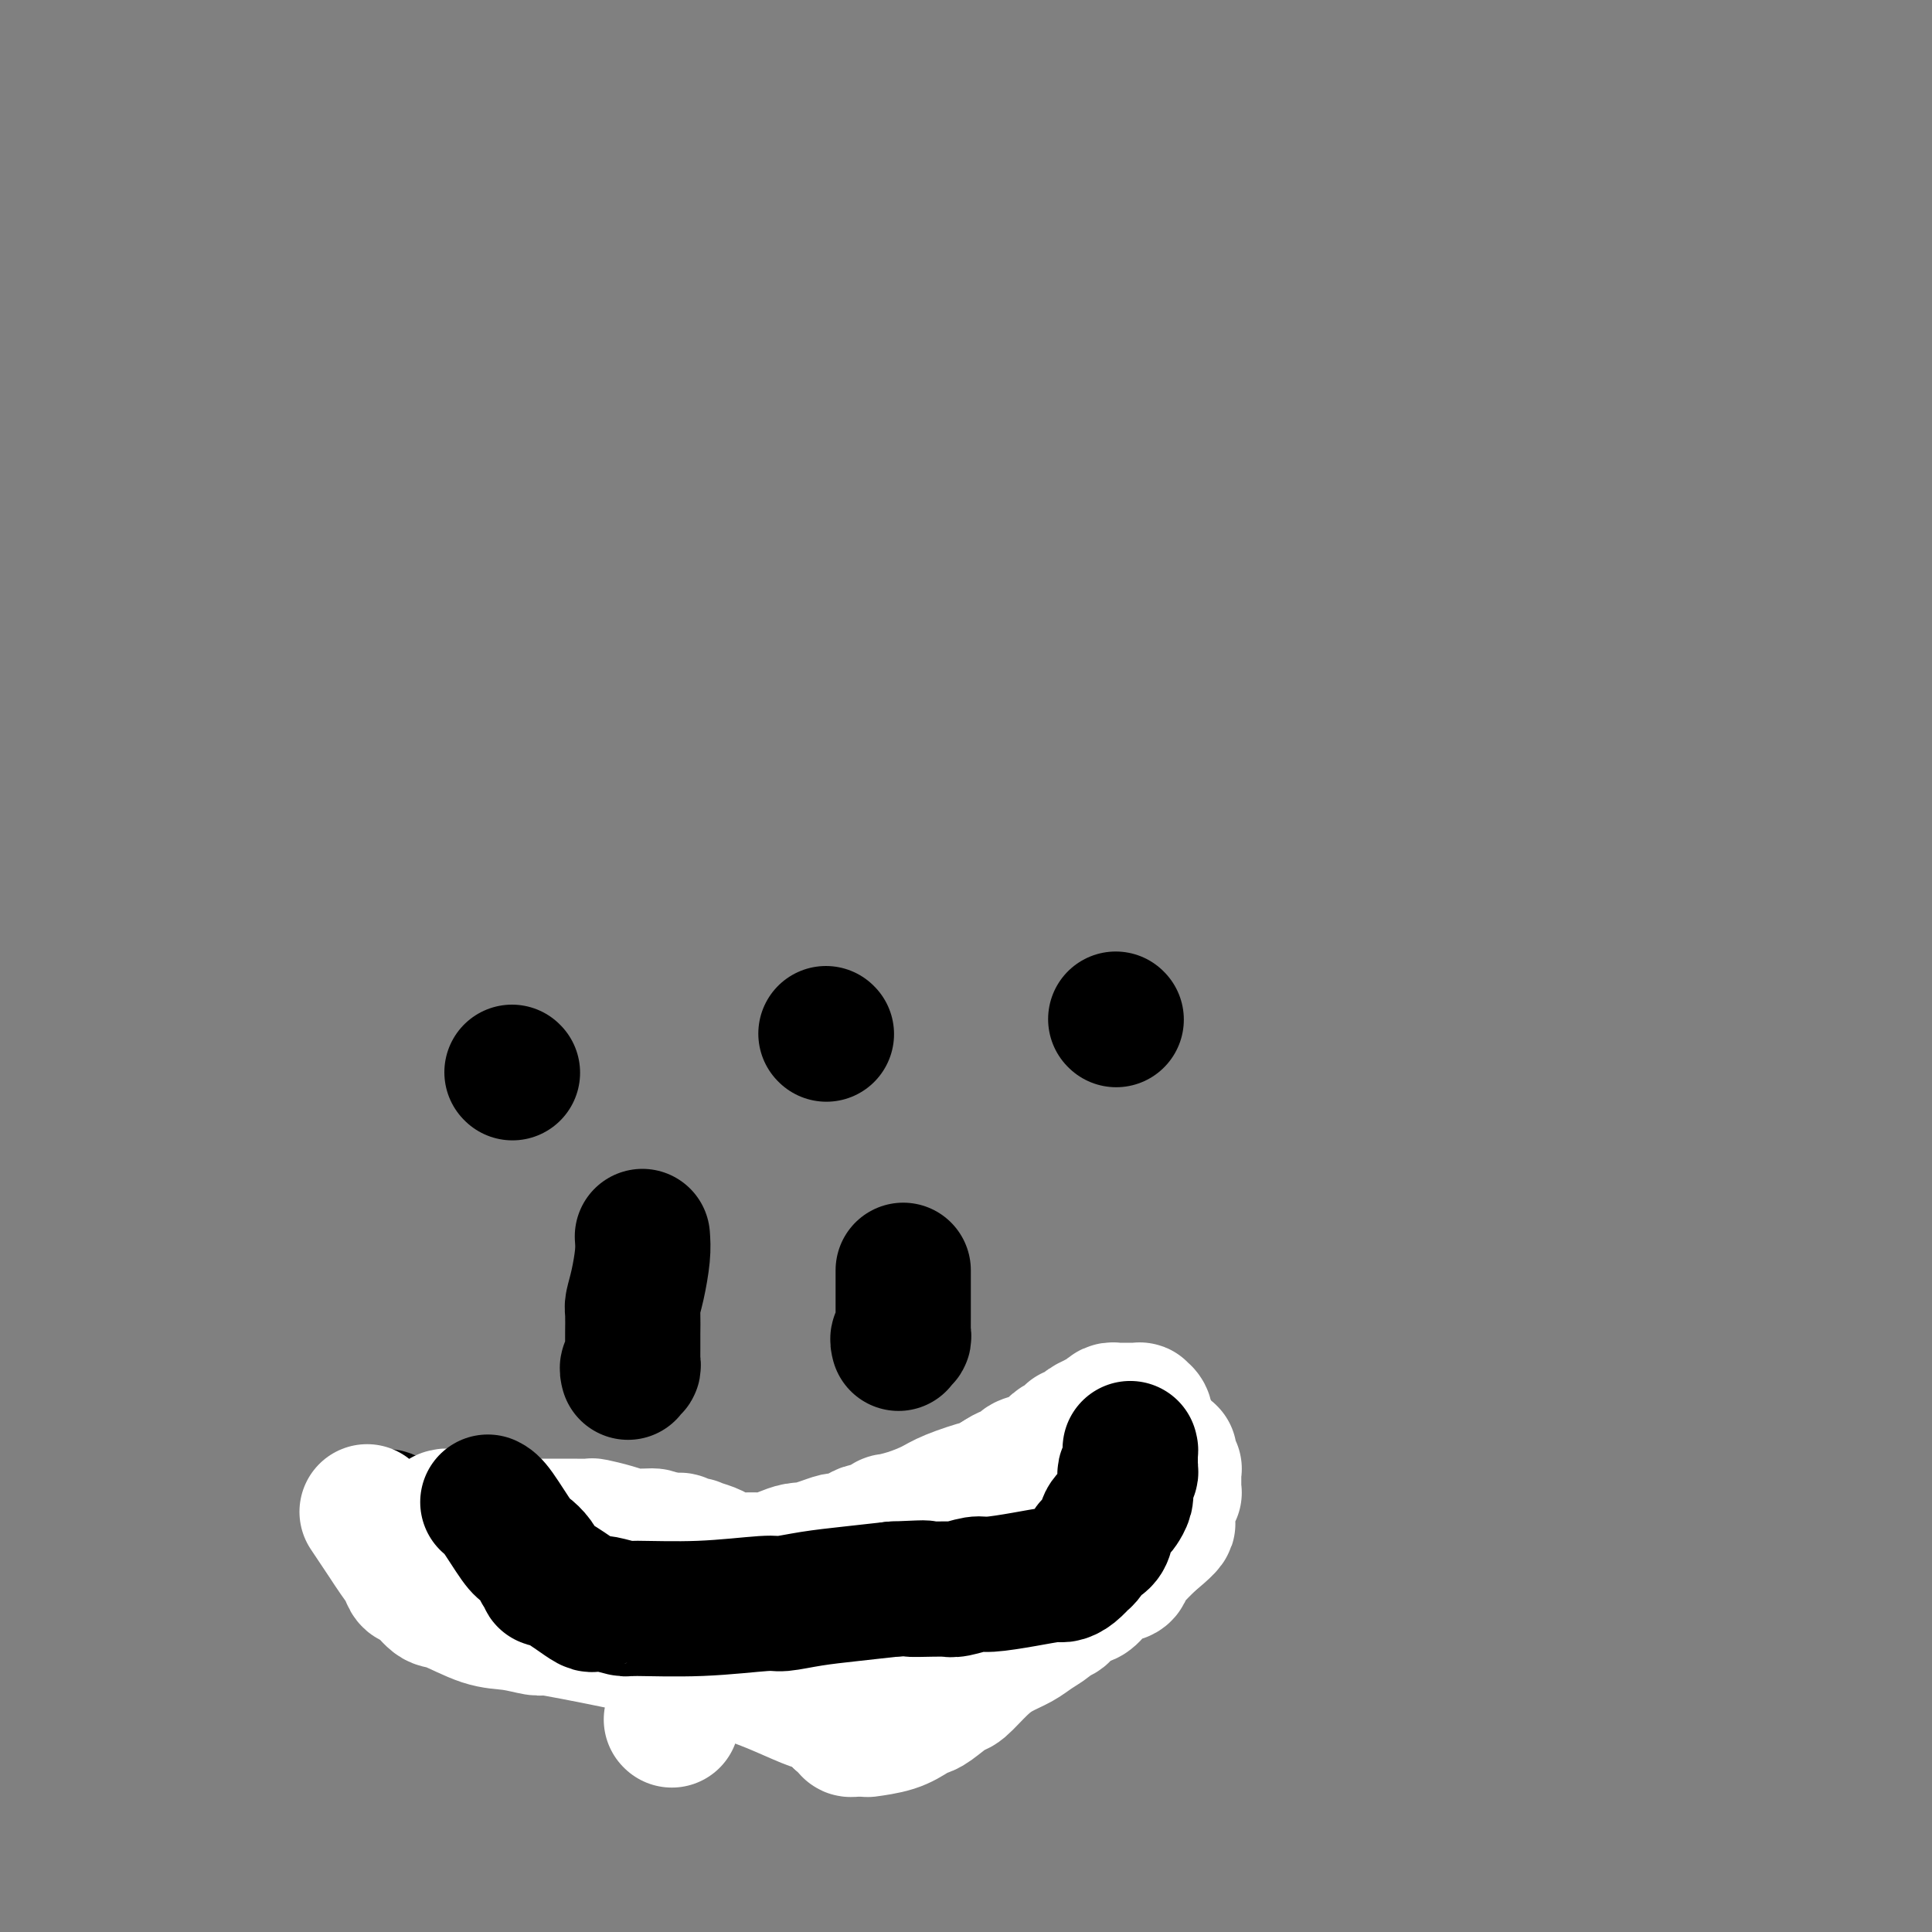 <svg viewBox='0 0 400 400' version='1.1' xmlns='http://www.w3.org/2000/svg' xmlns:xlink='http://www.w3.org/1999/xlink'><rect x="0" y="0" width="400" height="400" fill="#808080" stroke="none"/><g fill='none' stroke='#000000' stroke-width='28' stroke-linecap='round' stroke-linejoin='round'><path d='M106,222c0.000,0.000 0.100,0.100 0.1,0.1'/><path d='M171,214c0.000,0.000 0.100,0.100 0.1,0.1'/><path d='M231,211c0.000,0.000 0.100,0.100 0.1,0.1'/><path d='M133,256c0.083,1.125 0.166,2.249 0,4c-0.166,1.751 -0.580,4.128 -1,6c-0.420,1.872 -0.845,3.239 -1,4c-0.155,0.761 -0.042,0.915 0,2c0.042,1.085 0.011,3.103 0,4c-0.011,0.897 -0.002,0.675 0,1c0.002,0.325 -0.003,1.196 0,2c0.003,0.804 0.015,1.540 0,2c-0.015,0.460 -0.057,0.645 0,1c0.057,0.355 0.211,0.880 0,1c-0.211,0.120 -0.789,-0.164 -1,0c-0.211,0.164 -0.057,0.776 0,1c0.057,0.224 0.015,0.060 0,0c-0.015,-0.060 -0.004,-0.017 0,0c0.004,0.017 0.002,0.009 0,0'/><path d='M131,329c-0.000,-0.008 -0.000,-0.016 0,0c0.000,0.016 0.000,0.057 0,0c-0.000,-0.057 -0.001,-0.212 0,0c0.001,0.212 0.004,0.793 0,1c-0.004,0.207 -0.016,0.041 0,0c0.016,-0.041 0.060,0.041 0,0c-0.060,-0.041 -0.223,-0.207 0,0c0.223,0.207 0.833,0.788 1,1c0.167,0.212 -0.109,0.057 0,0c0.109,-0.057 0.602,-0.016 1,0c0.398,0.016 0.699,0.008 1,0c0.301,-0.008 0.600,-0.016 1,0c0.400,0.016 0.902,0.057 1,0c0.098,-0.057 -0.206,-0.211 0,0c0.206,0.211 0.922,0.789 1,1c0.078,0.211 -0.482,0.057 0,0c0.482,-0.057 2.005,-0.015 3,0c0.995,0.015 1.460,0.004 2,0c0.540,-0.004 1.154,-0.001 2,0c0.846,0.001 1.923,0.001 3,0'/><path d='M147,332c2.892,0.464 2.123,0.124 2,0c-0.123,-0.124 0.401,-0.033 1,0c0.599,0.033 1.272,0.009 2,0c0.728,-0.009 1.509,-0.002 2,0c0.491,0.002 0.692,0.001 1,0c0.308,-0.001 0.725,-0.000 1,0c0.275,0.000 0.409,0.000 2,0c1.591,-0.000 4.641,-0.000 6,0c1.359,0.000 1.029,0.000 3,0c1.971,-0.000 6.245,-0.000 8,0c1.755,0.000 0.992,0.000 1,0c0.008,-0.000 0.787,-0.000 1,0c0.213,0.000 -0.140,0.000 0,0c0.140,-0.000 0.773,-0.000 1,0c0.227,0.000 0.047,-0.000 0,0c-0.047,0.000 0.040,0.000 0,0c-0.040,-0.000 -0.207,-0.000 0,0c0.207,0.000 0.788,0.000 1,0c0.212,-0.000 0.056,-0.000 0,0c-0.056,0.000 -0.011,0.000 0,0c0.011,-0.000 -0.011,-0.000 0,0c0.011,0.000 0.055,0.000 0,0c-0.055,-0.000 -0.211,-0.000 0,0c0.211,0.000 0.788,0.000 1,0c0.212,-0.000 0.060,-0.001 0,0c-0.060,0.001 -0.027,0.004 0,0c0.027,-0.004 0.049,-0.015 0,0c-0.049,0.015 -0.168,0.056 0,0c0.168,-0.056 0.622,-0.207 1,0c0.378,0.207 0.679,0.774 1,1c0.321,0.226 0.660,0.113 1,0'/><path d='M183,333c6.000,0.167 3.000,0.083 0,0'/><path d='M187,263c0.000,0.781 0.000,1.561 0,2c-0.000,0.439 -0.000,0.536 0,1c0.000,0.464 0.000,1.294 0,2c-0.000,0.706 -0.000,1.288 0,2c0.000,0.712 0.001,1.554 0,2c-0.001,0.446 -0.004,0.497 0,1c0.004,0.503 0.015,1.459 0,2c-0.015,0.541 -0.057,0.667 0,1c0.057,0.333 0.211,0.873 0,1c-0.211,0.127 -0.788,-0.158 -1,0c-0.212,0.158 -0.061,0.759 0,1c0.061,0.241 0.030,0.120 0,0'/><path d='M129,324c-0.401,-0.030 -0.801,-0.061 -2,0c-1.199,0.061 -3.195,0.212 -4,0c-0.805,-0.212 -0.418,-0.789 -1,-1c-0.582,-0.211 -2.131,-0.057 -3,0c-0.869,0.057 -1.056,0.015 -1,0c0.056,-0.015 0.356,-0.004 0,0c-0.356,0.004 -1.367,0.001 -2,0c-0.633,-0.001 -0.888,-0.000 -1,0c-0.112,0.000 -0.083,0.000 0,0c0.083,-0.000 0.218,-0.000 0,0c-0.218,0.000 -0.789,0.000 -1,0c-0.211,-0.000 -0.060,0.000 0,0c0.060,-0.000 0.030,-0.000 0,0c-0.030,0.000 -0.061,0.000 0,0c0.061,-0.000 0.213,-0.000 0,0c-0.213,0.000 -0.791,0.002 -1,0c-0.209,-0.002 -0.050,-0.007 0,0c0.050,0.007 -0.010,0.026 0,0c0.010,-0.026 0.091,-0.095 1,0c0.909,0.095 2.646,0.355 6,1c3.354,0.645 8.326,1.674 11,2c2.674,0.326 3.050,-0.050 4,0c0.950,0.050 2.475,0.525 4,1'/><path d='M139,327c4.443,0.554 2.552,-0.062 2,0c-0.552,0.062 0.237,0.800 1,1c0.763,0.200 1.501,-0.139 2,0c0.499,0.139 0.760,0.755 1,1c0.240,0.245 0.460,0.118 1,0c0.540,-0.118 1.401,-0.229 2,0c0.599,0.229 0.935,0.797 1,1c0.065,0.203 -0.141,0.040 0,0c0.141,-0.040 0.630,0.042 1,0c0.370,-0.042 0.621,-0.207 1,0c0.379,0.207 0.886,0.788 1,1c0.114,0.212 -0.166,0.057 0,0c0.166,-0.057 0.776,-0.015 1,0c0.224,0.015 0.060,0.004 0,0c-0.060,-0.004 -0.017,-0.001 0,0c0.017,0.001 0.009,0.000 0,0c-0.009,-0.000 -0.017,-0.000 0,0c0.017,0.000 0.061,0.000 0,0c-0.061,-0.000 -0.227,-0.000 0,0c0.227,0.000 0.846,-0.000 1,0c0.154,0.000 -0.155,0.000 0,0c0.155,-0.000 0.776,-0.000 1,0c0.224,0.000 0.050,0.000 0,0c-0.050,-0.000 0.024,-0.001 0,0c-0.024,0.001 -0.146,0.004 0,0c0.146,-0.004 0.560,-0.015 1,0c0.440,0.015 0.905,0.057 1,0c0.095,-0.057 -0.181,-0.211 0,0c0.181,0.211 0.818,0.788 1,1c0.182,0.212 -0.091,0.061 0,0c0.091,-0.061 0.545,-0.030 1,0'/><path d='M159,332c3.229,0.774 1.301,0.207 1,0c-0.301,-0.207 1.026,-0.056 2,0c0.974,0.056 1.594,0.015 2,0c0.406,-0.015 0.598,-0.004 1,0c0.402,0.004 1.014,0.002 2,0c0.986,-0.002 2.347,-0.005 3,0c0.653,0.005 0.597,0.016 1,0c0.403,-0.016 1.264,-0.060 2,0c0.736,0.060 1.345,0.223 2,0c0.655,-0.223 1.355,-0.832 2,-1c0.645,-0.168 1.236,0.106 2,0c0.764,-0.106 1.701,-0.593 3,-1c1.299,-0.407 2.959,-0.735 4,-1c1.041,-0.265 1.463,-0.467 3,-1c1.537,-0.533 4.190,-1.396 6,-2c1.810,-0.604 2.776,-0.951 3,-1c0.224,-0.049 -0.295,0.198 0,0c0.295,-0.198 1.402,-0.840 2,-1c0.598,-0.160 0.685,0.163 1,0c0.315,-0.163 0.858,-0.812 1,-1c0.142,-0.188 -0.117,0.085 0,0c0.117,-0.085 0.609,-0.530 1,-1c0.391,-0.470 0.682,-0.966 1,-1c0.318,-0.034 0.662,0.395 1,0c0.338,-0.395 0.669,-1.612 1,-2c0.331,-0.388 0.663,0.054 1,0c0.337,-0.054 0.679,-0.603 1,-1c0.321,-0.397 0.622,-0.643 1,-1c0.378,-0.357 0.832,-0.827 1,-1c0.168,-0.173 0.048,-0.049 0,0c-0.048,0.049 -0.024,0.025 0,0'/><path d='M210,316c1.619,-1.177 1.166,-0.119 1,0c-0.166,0.119 -0.045,-0.700 0,-1c0.045,-0.300 0.013,-0.080 0,0c-0.013,0.080 -0.007,0.021 0,0c0.007,-0.021 0.014,-0.002 0,0c-0.014,0.002 -0.049,-0.012 0,0c0.049,0.012 0.182,0.050 0,0c-0.182,-0.050 -0.679,-0.188 -1,0c-0.321,0.188 -0.465,0.702 -1,1c-0.535,0.298 -1.459,0.382 -2,1c-0.541,0.618 -0.698,1.772 -1,2c-0.302,0.228 -0.748,-0.468 -2,0c-1.252,0.468 -3.310,2.101 -7,4c-3.690,1.899 -9.013,4.064 -12,5c-2.987,0.936 -3.640,0.642 -5,1c-1.360,0.358 -3.428,1.368 -5,2c-1.572,0.632 -2.649,0.887 -4,1c-1.351,0.113 -2.976,0.083 -4,0c-1.024,-0.083 -1.446,-0.218 -4,0c-2.554,0.218 -7.240,0.790 -11,1c-3.760,0.210 -6.594,0.057 -8,0c-1.406,-0.057 -1.382,-0.019 -2,0c-0.618,0.019 -1.876,0.020 -3,0c-1.124,-0.020 -2.115,-0.062 -3,0c-0.885,0.062 -1.665,0.228 -3,0c-1.335,-0.228 -3.225,-0.848 -6,-1c-2.775,-0.152 -6.435,0.166 -9,0c-2.565,-0.166 -4.037,-0.814 -5,-1c-0.963,-0.186 -1.418,0.090 -2,0c-0.582,-0.090 -1.291,-0.545 -2,-1'/><path d='M109,330c-10.436,-0.565 -5.527,-0.977 -4,-1c1.527,-0.023 -0.329,0.345 -2,0c-1.671,-0.345 -3.158,-1.401 -5,-2c-1.842,-0.599 -4.038,-0.742 -5,-1c-0.962,-0.258 -0.690,-0.632 -1,-1c-0.310,-0.368 -1.203,-0.731 -2,-1c-0.797,-0.269 -1.499,-0.443 -2,-1c-0.501,-0.557 -0.803,-1.497 -1,-2c-0.197,-0.503 -0.290,-0.569 -1,-1c-0.710,-0.431 -2.036,-1.226 -3,-2c-0.964,-0.774 -1.565,-1.528 -2,-2c-0.435,-0.472 -0.705,-0.662 -1,-1c-0.295,-0.338 -0.615,-0.823 -1,-1c-0.385,-0.177 -0.835,-0.048 -1,0c-0.165,0.048 -0.044,0.013 0,0c0.044,-0.013 0.012,-0.003 0,0c-0.012,0.003 -0.003,0.001 0,0c0.003,-0.001 -0.001,-0.000 0,0c0.001,0.000 0.007,-0.001 0,0c-0.007,0.001 -0.028,0.002 0,0c0.028,-0.002 0.105,-0.008 0,0c-0.105,0.008 -0.391,0.031 0,0c0.391,-0.031 1.458,-0.116 2,0c0.542,0.116 0.558,0.433 1,1c0.442,0.567 1.311,1.383 4,3c2.689,1.617 7.197,4.033 11,6c3.803,1.967 6.902,3.483 10,5'/><path d='M106,329c8.176,3.682 15.117,5.386 19,7c3.883,1.614 4.708,3.139 6,4c1.292,0.861 3.050,1.058 4,1c0.950,-0.058 1.091,-0.369 2,0c0.909,0.369 2.584,1.419 4,2c1.416,0.581 2.571,0.691 3,1c0.429,0.309 0.132,0.815 1,1c0.868,0.185 2.899,0.049 4,0c1.101,-0.049 1.270,-0.010 2,0c0.730,0.010 2.022,-0.009 3,0c0.978,0.009 1.644,0.045 3,0c1.356,-0.045 3.404,-0.170 8,-1c4.596,-0.830 11.740,-2.365 16,-3c4.260,-0.635 5.635,-0.369 8,-1c2.365,-0.631 5.720,-2.159 8,-3c2.280,-0.841 3.486,-0.995 5,-1c1.514,-0.005 3.337,0.138 5,0c1.663,-0.138 3.167,-0.558 4,-1c0.833,-0.442 0.997,-0.907 1,-1c0.003,-0.093 -0.153,0.185 0,0c0.153,-0.185 0.616,-0.832 1,-1c0.384,-0.168 0.690,0.143 1,0c0.310,-0.143 0.623,-0.742 1,-1c0.377,-0.258 0.818,-0.177 1,0c0.182,0.177 0.105,0.450 0,0c-0.105,-0.450 -0.239,-1.622 0,-2c0.239,-0.378 0.851,0.040 1,0c0.149,-0.040 -0.166,-0.536 0,-1c0.166,-0.464 0.814,-0.894 1,-1c0.186,-0.106 -0.090,0.113 0,0c0.090,-0.113 0.545,-0.556 1,-1'/><path d='M219,327c1.254,-1.173 0.389,-0.107 0,0c-0.389,0.107 -0.300,-0.746 0,-1c0.300,-0.254 0.812,0.089 1,0c0.188,-0.089 0.051,-0.612 0,-1c-0.051,-0.388 -0.015,-0.643 0,-1c0.015,-0.357 0.008,-0.818 0,-1c-0.008,-0.182 -0.016,-0.087 0,0c0.016,0.087 0.056,0.164 0,0c-0.056,-0.164 -0.207,-0.569 0,-1c0.207,-0.431 0.774,-0.886 1,-1c0.226,-0.114 0.113,0.114 0,0c-0.113,-0.114 -0.226,-0.570 0,-1c0.226,-0.430 0.792,-0.832 1,-1c0.208,-0.168 0.060,-0.100 0,0c-0.060,0.100 -0.031,0.234 0,0c0.031,-0.234 0.065,-0.836 0,-1c-0.065,-0.164 -0.227,0.111 0,0c0.227,-0.111 0.845,-0.606 1,-1c0.155,-0.394 -0.153,-0.687 0,-1c0.153,-0.313 0.767,-0.646 1,-1c0.233,-0.354 0.085,-0.728 0,-1c-0.085,-0.272 -0.106,-0.443 0,-1c0.106,-0.557 0.339,-1.499 1,-2c0.661,-0.501 1.750,-0.562 2,-1c0.250,-0.438 -0.340,-1.254 0,-2c0.340,-0.746 1.612,-1.422 2,-2c0.388,-0.578 -0.106,-1.058 0,-2c0.106,-0.942 0.812,-2.345 1,-3c0.188,-0.655 -0.142,-0.561 0,-1c0.142,-0.439 0.755,-1.411 1,-2c0.245,-0.589 0.123,-0.794 0,-1'/><path d='M231,297c1.856,-4.642 0.497,-1.248 0,0c-0.497,1.248 -0.133,0.348 0,0c0.133,-0.348 0.036,-0.146 0,0c-0.036,0.146 -0.010,0.235 0,0c0.010,-0.235 0.003,-0.795 0,-1c-0.003,-0.205 -0.001,-0.055 0,0c0.001,0.055 0.000,0.016 0,0c-0.000,-0.016 -0.000,-0.008 0,0'/></g>
<g fill='none' stroke='#FFFFFF' stroke-width='28' stroke-linecap='round' stroke-linejoin='round'><path d='M234,299c0.110,0.362 0.220,0.725 0,2c-0.220,1.275 -0.771,3.464 -1,5c-0.229,1.536 -0.135,2.420 0,3c0.135,0.580 0.312,0.857 0,1c-0.312,0.143 -1.113,0.153 -2,1c-0.887,0.847 -1.859,2.531 -2,3c-0.141,0.469 0.548,-0.279 0,0c-0.548,0.279 -2.332,1.583 -4,3c-1.668,1.417 -3.219,2.946 -5,4c-1.781,1.054 -3.791,1.634 -5,2c-1.209,0.366 -1.617,0.520 -2,1c-0.383,0.480 -0.741,1.288 -2,2c-1.259,0.712 -3.418,1.329 -5,2c-1.582,0.671 -2.587,1.395 -4,2c-1.413,0.605 -3.234,1.089 -6,2c-2.766,0.911 -6.475,2.247 -9,3c-2.525,0.753 -3.864,0.923 -5,1c-1.136,0.077 -2.070,0.062 -3,0c-0.930,-0.062 -1.858,-0.171 -3,0c-1.142,0.171 -2.500,0.623 -5,1c-2.500,0.377 -6.143,0.679 -9,1c-2.857,0.321 -4.929,0.660 -7,1'/><path d='M155,339c-5.413,0.845 -2.945,0.958 -2,1c0.945,0.042 0.366,0.012 0,0c-0.366,-0.012 -0.519,-0.006 -1,0c-0.481,0.006 -1.291,0.014 -2,0c-0.709,-0.014 -1.316,-0.049 -2,0c-0.684,0.049 -1.446,0.183 -3,0c-1.554,-0.183 -3.900,-0.683 -5,-1c-1.100,-0.317 -0.955,-0.451 -2,-1c-1.045,-0.549 -3.281,-1.514 -5,-2c-1.719,-0.486 -2.920,-0.493 -4,-1c-1.080,-0.507 -2.037,-1.516 -3,-2c-0.963,-0.484 -1.931,-0.445 -3,-1c-1.069,-0.555 -2.238,-1.703 -3,-2c-0.762,-0.297 -1.118,0.259 -2,0c-0.882,-0.259 -2.289,-1.331 -3,-2c-0.711,-0.669 -0.726,-0.935 -1,-1c-0.274,-0.065 -0.808,0.071 -1,0c-0.192,-0.071 -0.043,-0.348 -1,-1c-0.957,-0.652 -3.018,-1.679 -4,-2c-0.982,-0.321 -0.883,0.064 -1,0c-0.117,-0.064 -0.450,-0.577 -1,-1c-0.550,-0.423 -1.317,-0.757 -2,-1c-0.683,-0.243 -1.282,-0.394 -2,-1c-0.718,-0.606 -1.554,-1.668 -2,-2c-0.446,-0.332 -0.501,0.066 -1,0c-0.499,-0.066 -1.443,-0.596 -2,-1c-0.557,-0.404 -0.727,-0.683 -1,-1c-0.273,-0.317 -0.651,-0.673 -1,-1c-0.349,-0.327 -0.671,-0.627 -1,-1c-0.329,-0.373 -0.665,-0.821 -1,-1c-0.335,-0.179 -0.667,-0.090 -1,0'/><path d='M76,313c0.665,0.999 1.329,1.998 2,3c0.671,1.002 1.347,2.006 2,3c0.653,0.994 1.281,1.976 2,3c0.719,1.024 1.529,2.089 2,3c0.471,0.911 0.603,1.666 1,2c0.397,0.334 1.059,0.246 2,1c0.941,0.754 2.161,2.350 3,3c0.839,0.650 1.297,0.356 3,1c1.703,0.644 4.652,2.227 7,3c2.348,0.773 4.095,0.736 6,1c1.905,0.264 3.967,0.831 5,1c1.033,0.169 1.035,-0.058 2,0c0.965,0.058 2.891,0.401 6,1c3.109,0.599 7.402,1.455 10,2c2.598,0.545 3.503,0.779 6,1c2.497,0.221 6.587,0.428 9,1c2.413,0.572 3.150,1.509 4,2c0.850,0.491 1.813,0.537 3,1c1.187,0.463 2.597,1.342 4,2c1.403,0.658 2.799,1.096 5,2c2.201,0.904 5.209,2.273 7,3c1.791,0.727 2.367,0.811 3,1c0.633,0.189 1.324,0.483 2,1c0.676,0.517 1.338,1.259 2,2'/><path d='M174,356c4.803,2.121 1.812,0.425 1,0c-0.812,-0.425 0.555,0.422 1,1c0.445,0.578 -0.034,0.887 0,1c0.034,0.113 0.579,0.031 1,0c0.421,-0.031 0.716,-0.010 1,0c0.284,0.010 0.555,0.010 1,0c0.445,-0.010 1.064,-0.031 1,0c-0.064,0.031 -0.812,0.113 0,0c0.812,-0.113 3.184,-0.420 5,-1c1.816,-0.580 3.076,-1.434 4,-2c0.924,-0.566 1.514,-0.844 2,-1c0.486,-0.156 0.870,-0.191 2,-1c1.130,-0.809 3.005,-2.391 4,-3c0.995,-0.609 1.108,-0.246 2,-1c0.892,-0.754 2.561,-2.625 4,-4c1.439,-1.375 2.646,-2.252 4,-3c1.354,-0.748 2.853,-1.365 4,-2c1.147,-0.635 1.940,-1.287 3,-2c1.060,-0.713 2.385,-1.487 3,-2c0.615,-0.513 0.520,-0.765 1,-1c0.480,-0.235 1.535,-0.452 2,-1c0.465,-0.548 0.342,-1.428 1,-2c0.658,-0.572 2.099,-0.835 3,-1c0.901,-0.165 1.264,-0.233 2,-1c0.736,-0.767 1.847,-2.233 3,-3c1.153,-0.767 2.350,-0.835 3,-1c0.650,-0.165 0.754,-0.428 1,-1c0.246,-0.572 0.633,-1.452 1,-2c0.367,-0.548 0.714,-0.763 1,-1c0.286,-0.237 0.510,-0.496 1,-1c0.490,-0.504 1.245,-1.252 2,-2'/><path d='M238,319c7.084,-5.766 2.294,-3.181 1,-3c-1.294,0.181 0.907,-2.041 2,-3c1.093,-0.959 1.077,-0.655 1,-1c-0.077,-0.345 -0.217,-1.340 0,-2c0.217,-0.660 0.790,-0.985 1,-1c0.210,-0.015 0.056,0.279 0,0c-0.056,-0.279 -0.015,-1.133 0,-2c0.015,-0.867 0.005,-1.748 0,-2c-0.005,-0.252 -0.005,0.126 0,0c0.005,-0.126 0.015,-0.756 0,-1c-0.015,-0.244 -0.057,-0.103 0,0c0.057,0.103 0.211,0.167 0,0c-0.211,-0.167 -0.789,-0.567 -1,-1c-0.211,-0.433 -0.057,-0.901 0,-1c0.057,-0.099 0.015,0.170 0,0c-0.015,-0.170 -0.003,-0.778 0,-1c0.003,-0.222 -0.003,-0.060 0,0c0.003,0.060 0.015,0.016 0,0c-0.015,-0.016 -0.057,-0.003 0,0c0.057,0.003 0.212,-0.003 0,0c-0.212,0.003 -0.793,0.015 -1,0c-0.207,-0.015 -0.042,-0.056 0,0c0.042,0.056 -0.041,0.208 0,0c0.041,-0.208 0.204,-0.776 0,-1c-0.204,-0.224 -0.776,-0.102 -1,0c-0.224,0.102 -0.098,0.186 0,0c0.098,-0.186 0.170,-0.641 0,-1c-0.170,-0.359 -0.582,-0.622 -1,-1c-0.418,-0.378 -0.843,-0.871 -1,-1c-0.157,-0.129 -0.045,0.106 0,0c0.045,-0.106 0.022,-0.553 0,-1'/><path d='M238,296c-1.017,-2.110 -1.060,-1.886 -1,-2c0.060,-0.114 0.224,-0.566 0,-1c-0.224,-0.434 -0.834,-0.848 -1,-1c-0.166,-0.152 0.114,-0.041 0,0c-0.114,0.041 -0.622,0.011 -1,0c-0.378,-0.011 -0.626,-0.003 -1,0c-0.374,0.003 -0.874,-0.000 -1,0c-0.126,0.000 0.121,0.003 0,0c-0.121,-0.003 -0.609,-0.011 -1,0c-0.391,0.011 -0.683,0.042 -1,0c-0.317,-0.042 -0.657,-0.155 -1,0c-0.343,0.155 -0.687,0.580 -1,1c-0.313,0.420 -0.595,0.834 -1,1c-0.405,0.166 -0.932,0.082 -1,0c-0.068,-0.082 0.324,-0.162 0,0c-0.324,0.162 -1.362,0.565 -2,1c-0.638,0.435 -0.874,0.900 -1,1c-0.126,0.100 -0.141,-0.166 0,0c0.141,0.166 0.437,0.766 0,1c-0.437,0.234 -1.609,0.104 -2,0c-0.391,-0.104 -0.002,-0.183 0,0c0.002,0.183 -0.382,0.626 -1,1c-0.618,0.374 -1.469,0.678 -2,1c-0.531,0.322 -0.740,0.663 -1,1c-0.260,0.337 -0.569,0.669 -1,1c-0.431,0.331 -0.983,0.662 -2,1c-1.017,0.338 -2.499,0.682 -3,1c-0.501,0.318 -0.021,0.611 0,1c0.021,0.389 -0.417,0.874 -1,1c-0.583,0.126 -1.309,-0.107 -2,0c-0.691,0.107 -1.345,0.553 -2,1'/><path d='M207,306c-4.303,2.522 -3.060,1.829 -4,2c-0.940,0.171 -4.065,1.208 -6,2c-1.935,0.792 -2.682,1.339 -4,2c-1.318,0.661 -3.208,1.435 -5,2c-1.792,0.565 -3.485,0.922 -4,1c-0.515,0.078 0.147,-0.123 0,0c-0.147,0.123 -1.102,0.572 -2,1c-0.898,0.428 -1.740,0.837 -2,1c-0.260,0.163 0.062,0.081 0,0c-0.062,-0.081 -0.508,-0.163 -1,0c-0.492,0.163 -1.029,0.569 -2,1c-0.971,0.431 -2.374,0.886 -3,1c-0.626,0.114 -0.474,-0.114 -1,0c-0.526,0.114 -1.729,0.569 -3,1c-1.271,0.431 -2.610,0.837 -3,1c-0.390,0.163 0.168,0.082 0,0c-0.168,-0.082 -1.060,-0.166 -2,0c-0.940,0.166 -1.926,0.580 -3,1c-1.074,0.420 -2.236,0.845 -3,1c-0.764,0.155 -1.129,0.038 -1,0c0.129,-0.038 0.752,0.001 0,0c-0.752,-0.001 -2.879,-0.042 -4,0c-1.121,0.042 -1.237,0.169 -2,0c-0.763,-0.169 -2.173,-0.633 -3,-1c-0.827,-0.367 -1.072,-0.638 -2,-1c-0.928,-0.362 -2.539,-0.815 -3,-1c-0.461,-0.185 0.227,-0.102 0,0c-0.227,0.102 -1.370,0.223 -2,0c-0.630,-0.223 -0.746,-0.791 -1,-1c-0.254,-0.209 -0.644,-0.060 -1,0c-0.356,0.060 -0.678,0.030 -1,0'/><path d='M139,319c-3.805,-0.857 -3.318,-1.000 -4,-1c-0.682,0.000 -2.532,0.144 -4,0c-1.468,-0.144 -2.554,-0.574 -4,-1c-1.446,-0.426 -3.253,-0.846 -4,-1c-0.747,-0.154 -0.436,-0.041 -1,0c-0.564,0.041 -2.005,0.010 -4,0c-1.995,-0.010 -4.544,0.001 -7,0c-2.456,-0.001 -4.818,-0.014 -6,0c-1.182,0.014 -1.182,0.056 -2,0c-0.818,-0.056 -2.454,-0.211 -3,0c-0.546,0.211 -0.003,0.789 0,1c0.003,0.211 -0.535,0.057 -1,0c-0.465,-0.057 -0.856,-0.015 -1,0c-0.144,0.015 -0.041,0.004 0,0c0.041,-0.004 0.021,-0.002 0,0'/><path d='M139,356c0.000,0.000 0.100,0.100 0.1,0.1'/></g>
<g fill='none' stroke='#000000' stroke-width='28' stroke-linecap='round' stroke-linejoin='round'><path d='M101,311c0.439,0.215 0.878,0.429 2,2c1.122,1.571 2.926,4.497 4,6c1.074,1.503 1.416,1.582 2,2c0.584,0.418 1.410,1.174 2,2c0.590,0.826 0.945,1.723 1,2c0.055,0.277 -0.190,-0.067 0,0c0.190,0.067 0.816,0.545 1,1c0.184,0.455 -0.073,0.886 0,1c0.073,0.114 0.478,-0.088 1,0c0.522,0.088 1.163,0.467 2,1c0.837,0.533 1.871,1.218 3,2c1.129,0.782 2.353,1.659 3,2c0.647,0.341 0.718,0.145 1,0c0.282,-0.145 0.776,-0.239 2,0c1.224,0.239 3.179,0.811 4,1c0.821,0.189 0.510,-0.005 3,0c2.490,0.005 7.783,0.209 13,0c5.217,-0.209 10.359,-0.829 13,-1c2.641,-0.171 2.780,0.109 4,0c1.220,-0.109 3.521,-0.606 6,-1c2.479,-0.394 5.137,-0.684 8,-1c2.863,-0.316 5.932,-0.658 9,-1'/><path d='M185,329c10.439,-0.464 5.036,-0.123 4,0c-1.036,0.123 2.296,0.029 4,0c1.704,-0.029 1.779,0.007 2,0c0.221,-0.007 0.588,-0.057 1,0c0.412,0.057 0.870,0.222 2,0c1.130,-0.222 2.932,-0.829 4,-1c1.068,-0.171 1.402,0.096 3,0c1.598,-0.096 4.460,-0.555 7,-1c2.540,-0.445 4.757,-0.875 6,-1c1.243,-0.125 1.513,0.056 2,0c0.487,-0.056 1.190,-0.348 2,-1c0.810,-0.652 1.726,-1.665 2,-2c0.274,-0.335 -0.094,0.009 0,0c0.094,-0.009 0.650,-0.372 1,-1c0.350,-0.628 0.493,-1.520 1,-2c0.507,-0.480 1.378,-0.547 2,-1c0.622,-0.453 0.993,-1.290 1,-2c0.007,-0.710 -0.352,-1.292 0,-2c0.352,-0.708 1.415,-1.541 2,-2c0.585,-0.459 0.692,-0.544 1,-1c0.308,-0.456 0.818,-1.284 1,-2c0.182,-0.716 0.035,-1.320 0,-2c-0.035,-0.680 0.043,-1.436 0,-2c-0.043,-0.564 -0.208,-0.938 0,-1c0.208,-0.062 0.788,0.186 1,0c0.212,-0.186 0.057,-0.806 0,-1c-0.057,-0.194 -0.015,0.039 0,0c0.015,-0.039 0.004,-0.351 0,-1c-0.004,-0.649 -0.001,-1.636 0,-2c0.001,-0.364 0.000,-0.104 0,0c-0.000,0.104 -0.000,0.052 0,0'/><path d='M234,301c0.155,-1.409 0.041,-0.430 0,0c-0.041,0.430 -0.011,0.311 0,0c0.011,-0.311 0.003,-0.815 0,-1c-0.003,-0.185 -0.001,-0.053 0,0c0.001,0.053 0.000,0.026 0,0'/></g>
</svg>